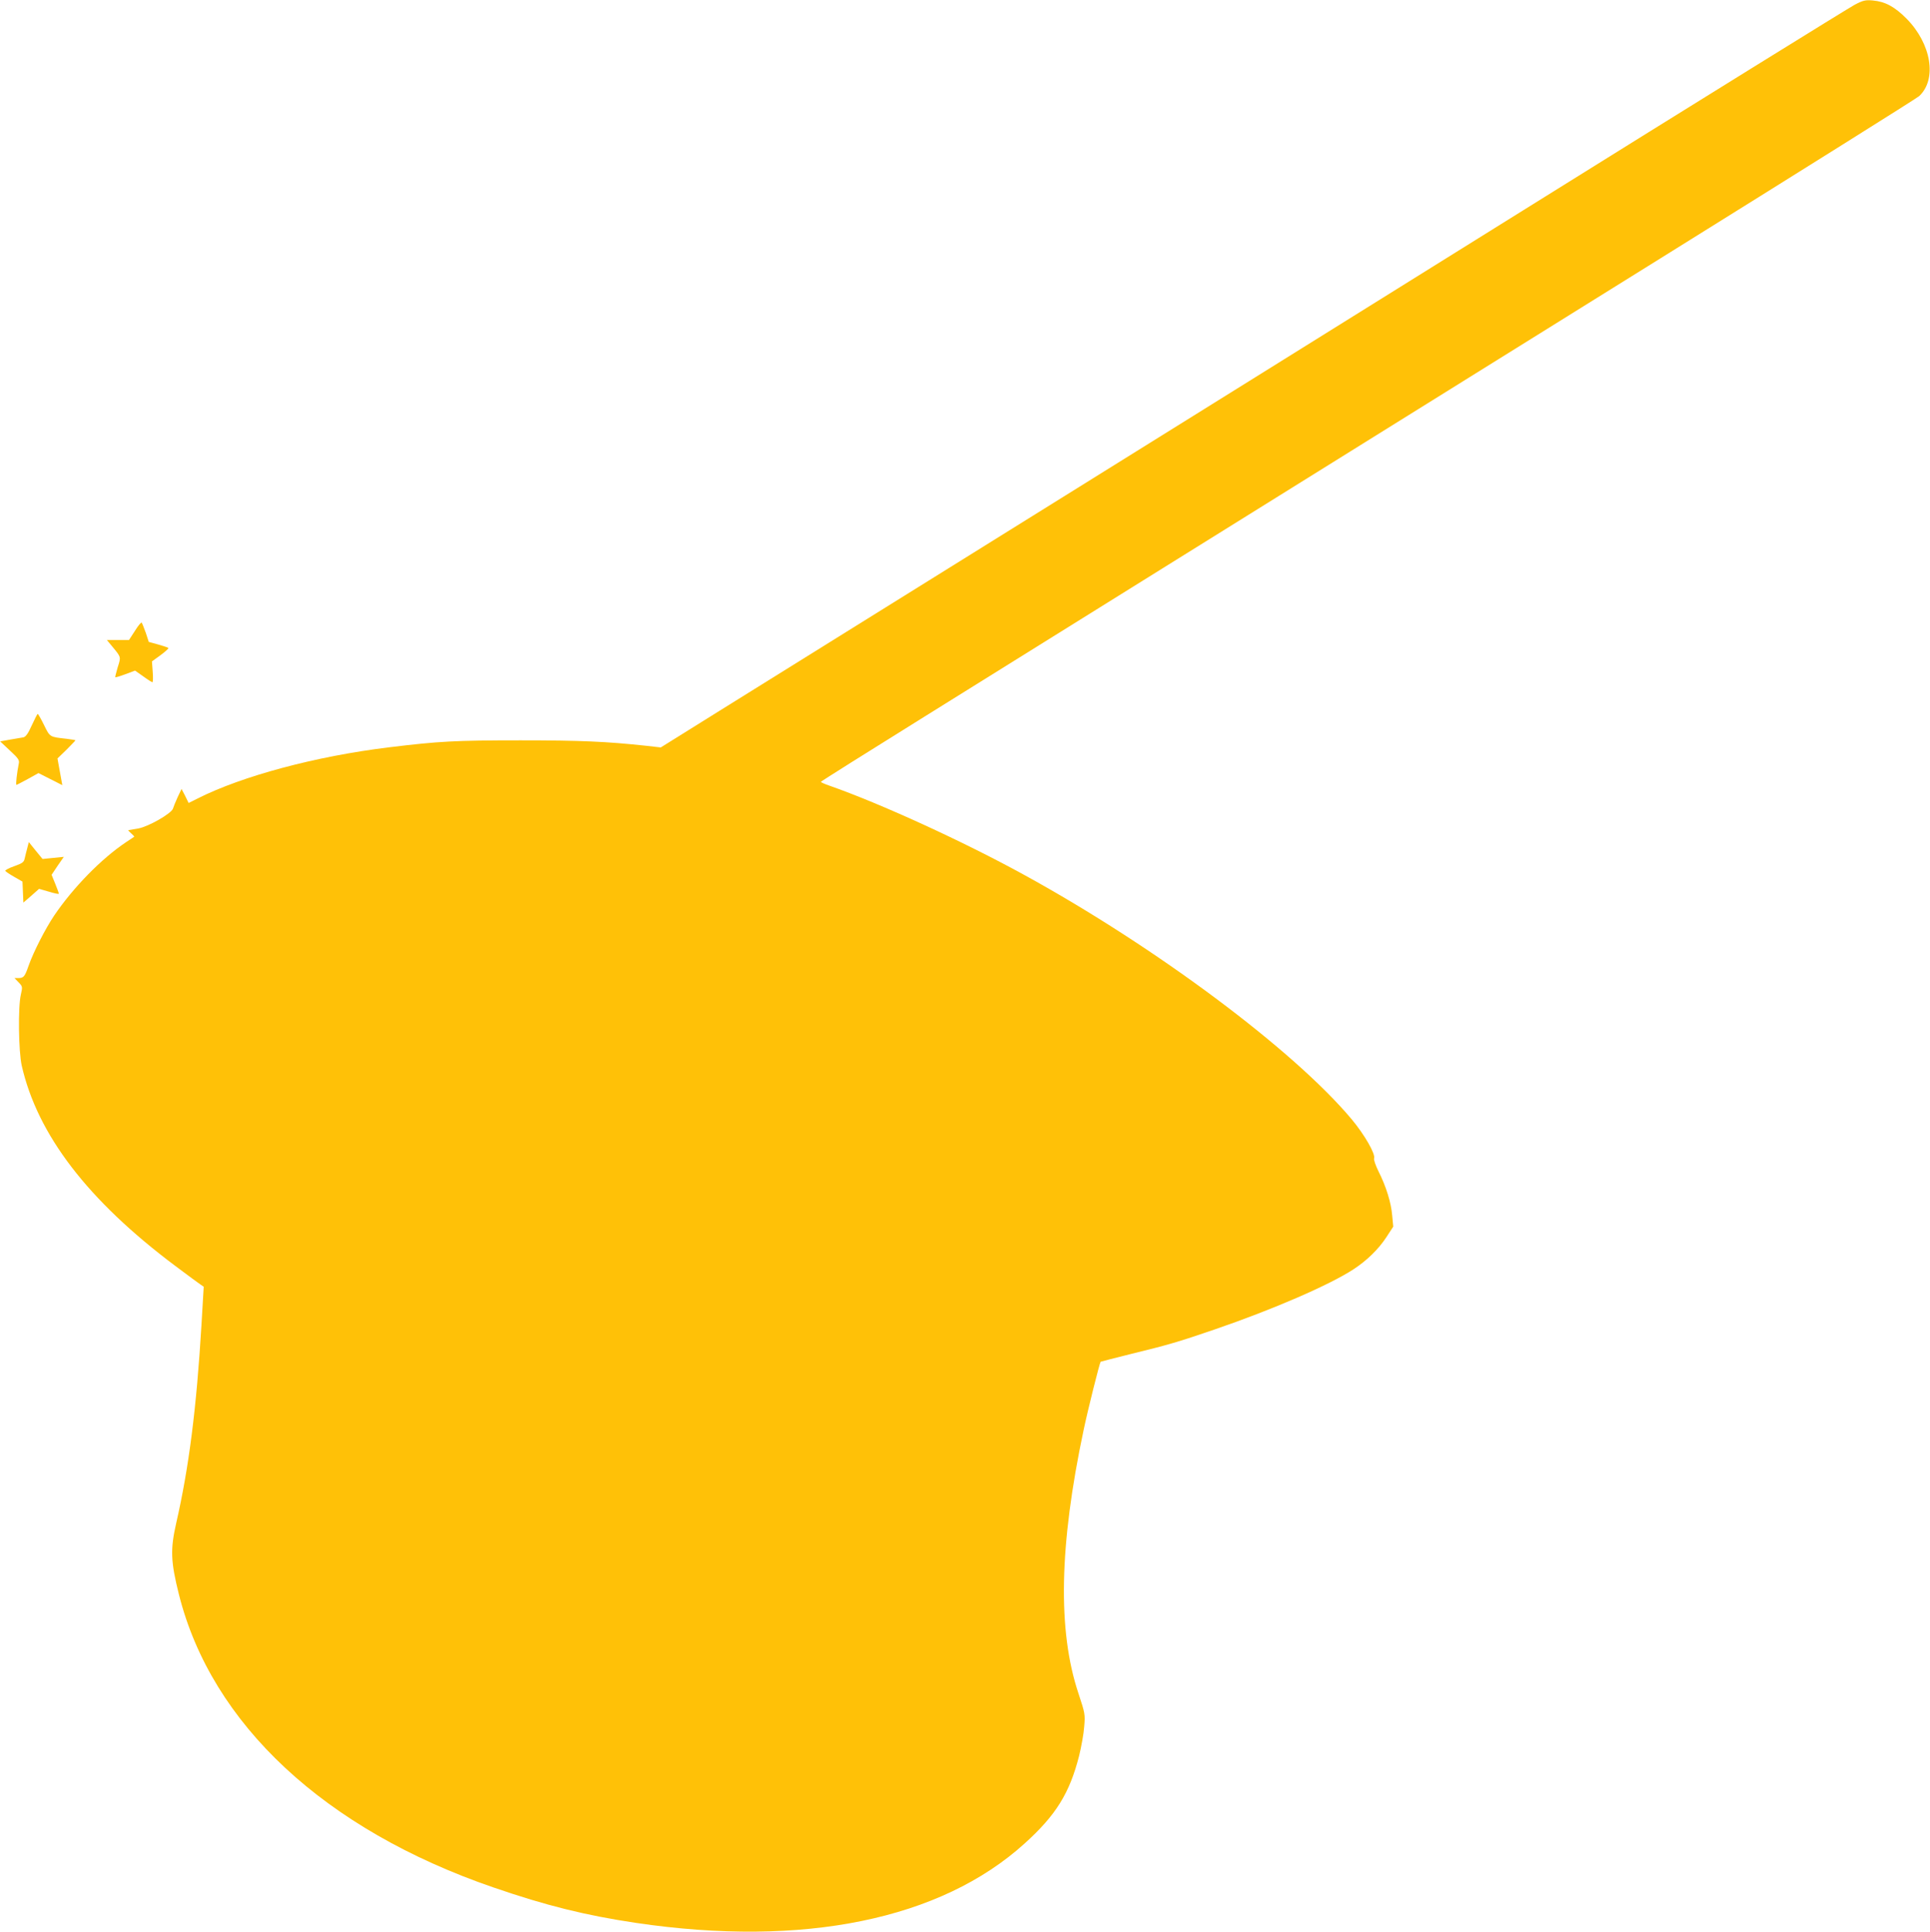 <?xml version="1.0" standalone="no"?>
<!DOCTYPE svg PUBLIC "-//W3C//DTD SVG 20010904//EN"
 "http://www.w3.org/TR/2001/REC-SVG-20010904/DTD/svg10.dtd">
<svg version="1.0" xmlns="http://www.w3.org/2000/svg"
 width="1279pt" height="1280pt" viewBox="0 0 1279 1280"
 preserveAspectRatio="xMidYMid meet">
<g transform="translate(0,1280) scale(0.1,-0.1)"
fill="#ffc107" stroke="none">
<path d="M12290 12768 c-36 -19 -1026 -632 -2200 -1364 -1174 -732 -2535
-1579 -3025 -1884 -1037 -645 -1743 -1085 -2293 -1427 l-393 -245 -97 11
c-261 28 -432 36 -832 36 -433 0 -541 -6 -870 -46 -486 -59 -974 -190 -1270
-339 l-60 -30 -23 47 -24 46 -26 -55 c-14 -31 -28 -65 -31 -76 -11 -32 -162
-119 -230 -131 -33 -6 -62 -11 -65 -11 -3 -1 5 -10 18 -21 13 -11 22 -21 20
-23 -2 -1 -26 -18 -54 -36 -162 -108 -350 -300 -476 -486 -59 -88 -137 -240
-170 -334 -25 -71 -32 -80 -68 -80 l-25 0 27 -28 c27 -28 27 -30 15 -83 -19
-82 -15 -375 6 -469 104 -457 437 -892 1016 -1326 80 -60 156 -116 168 -124
l22 -15 -15 -255 c-33 -550 -83 -943 -167 -1310 -40 -176 -37 -256 18 -475
216 -858 966 -1556 2084 -1940 351 -121 611 -185 945 -235 1110 -164 2019 22
2576 527 208 188 297 333 360 579 15 61 31 149 34 195 7 81 5 89 -38 219 -139
415 -128 981 34 1745 28 134 106 445 113 453 2 1 95 25 207 53 239 58 313 80
549 161 388 133 759 294 919 398 89 58 167 134 219 214 l45 69 -7 74 c-7 85
-40 192 -91 293 -19 39 -32 76 -29 85 11 28 -63 157 -149 260 -386 460 -1298
1140 -2169 1618 -404 222 -952 473 -1295 593 -29 10 -53 21 -53 24 0 3 312
199 693 436 380 237 1088 678 1572 979 484 301 1044 650 1245 775 201 125
1126 701 2055 1279 930 579 1701 1062 1713 1074 120 111 81 347 -83 513 -79
80 -143 114 -225 121 -48 4 -63 1 -120 -29z"/>
<path d="M894 8620 l-39 -60 -73 0 -74 0 39 -47 c56 -68 55 -65 33 -134 -10
-35 -18 -65 -16 -66 2 -2 32 7 67 20 l64 24 54 -38 c30 -22 57 -39 61 -39 4 0
5 31 2 69 l-5 69 58 42 c31 23 54 44 51 47 -3 3 -33 13 -68 23 l-62 17 -20 61
c-12 33 -24 63 -27 67 -4 3 -24 -21 -45 -55z"/>
<path d="M211 7995 c-24 -54 -40 -76 -55 -80 -11 -2 -51 -9 -88 -15 l-67 -12
65 -61 c58 -54 64 -63 58 -89 -11 -54 -21 -138 -15 -138 3 0 37 18 76 39 l70
39 79 -40 79 -40 -8 44 c-4 24 -11 63 -16 88 l-8 45 60 58 c32 33 59 60 59 62
0 2 -26 6 -57 10 -115 13 -111 10 -151 91 -20 41 -39 74 -42 74 -3 0 -20 -34
-39 -75z"/>
<path d="M181 7182 c-6 -21 -13 -52 -17 -68 -5 -26 -14 -33 -70 -53 -35 -12
-62 -27 -59 -31 3 -5 30 -23 60 -40 l54 -31 3 -70 3 -69 52 45 52 46 66 -19
c36 -11 65 -17 65 -13 0 4 -11 34 -24 66 l-24 59 40 60 41 59 -71 -7 -70 -7
-46 56 -45 56 -10 -39z"/>
</g>
</svg>
